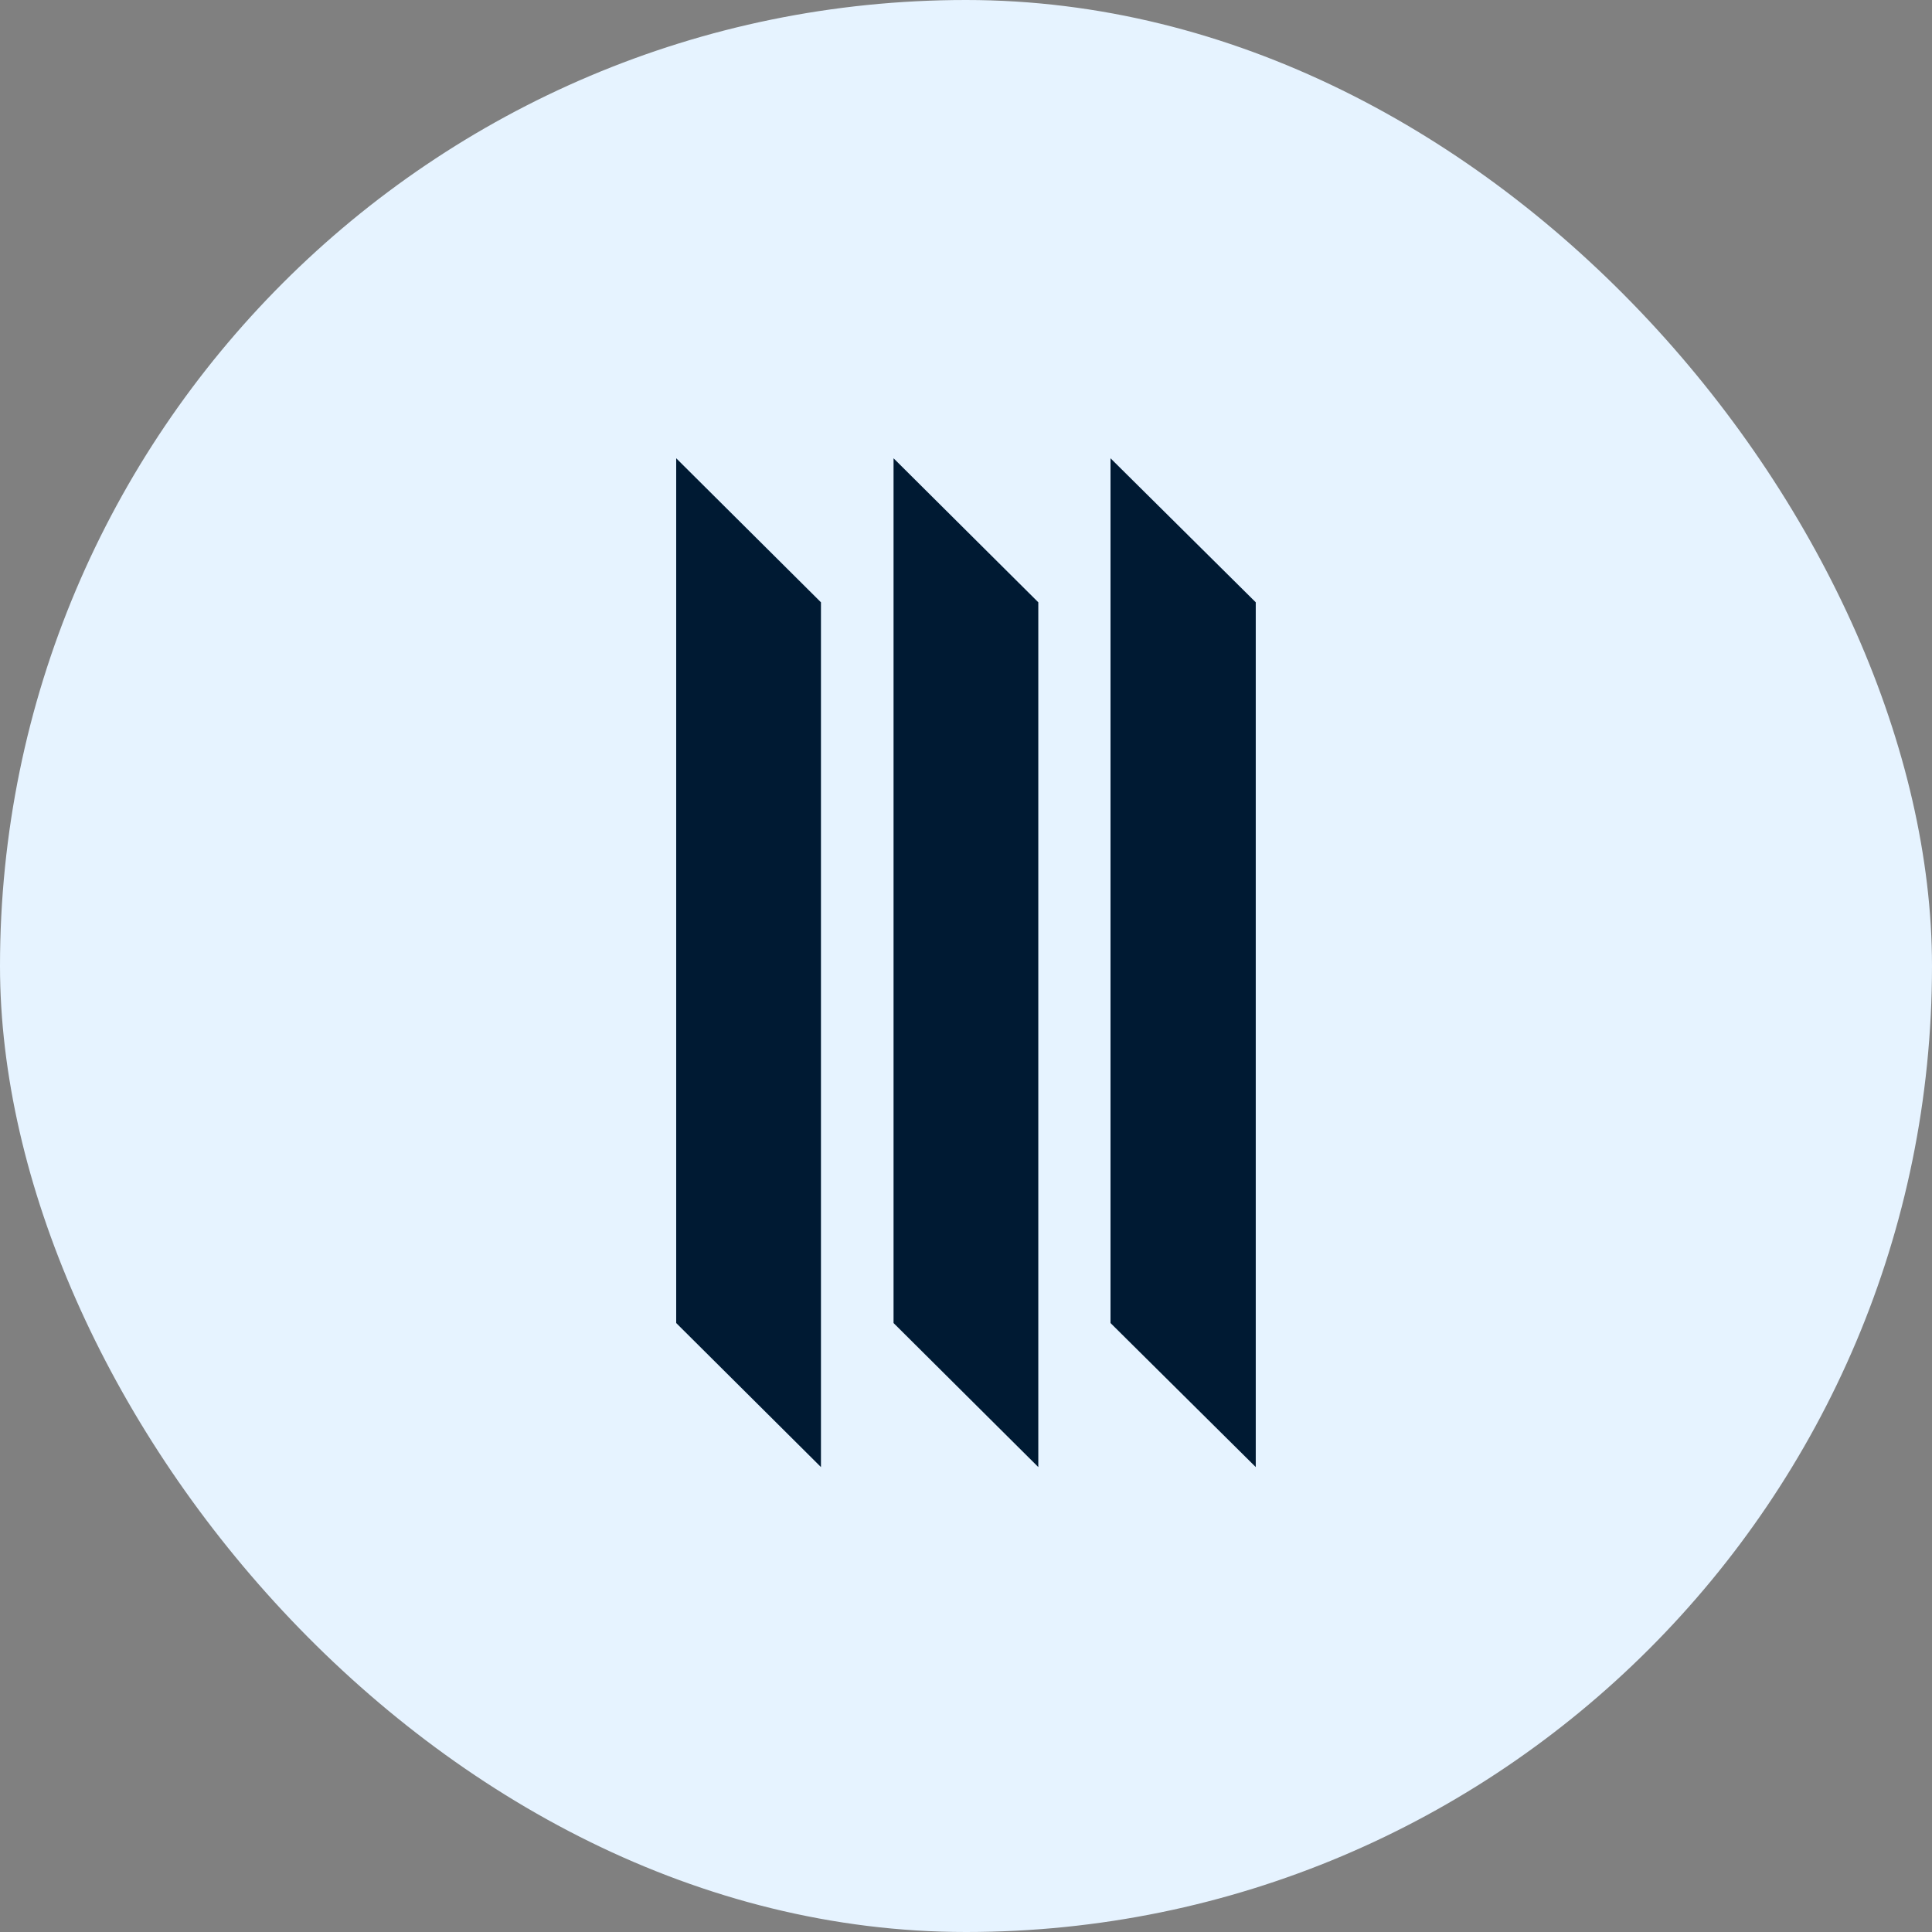 <svg width="40" height="40" viewBox="0 0 40 40" fill="none" xmlns="http://www.w3.org/2000/svg">
<rect x="0" y="0" width="40" height="40" fill="#808080" stroke="none"/>
<rect width="40" height="40" rx="20" fill="#E6F3FF"/>
<g clip-path="url(#clip0_8197_73227)">
<path d="M14 27.392L16.997 30.374V12.47L14 9.488V27.392Z" fill="#001A33"/>
<path d="M18.5 27.392L21.497 30.374V12.47L18.5 9.488V27.392Z" fill="#001A33"/>
<path d="M22.992 27.392L25.999 30.374V12.47L22.992 9.488V27.392Z" fill="#001A33"/>
</g>
<defs>
<clipPath id="clip0_8197_73227">
<rect width="12" height="22" fill="white" transform="translate(14 9)"/>
</clipPath>
</defs>
</svg>
